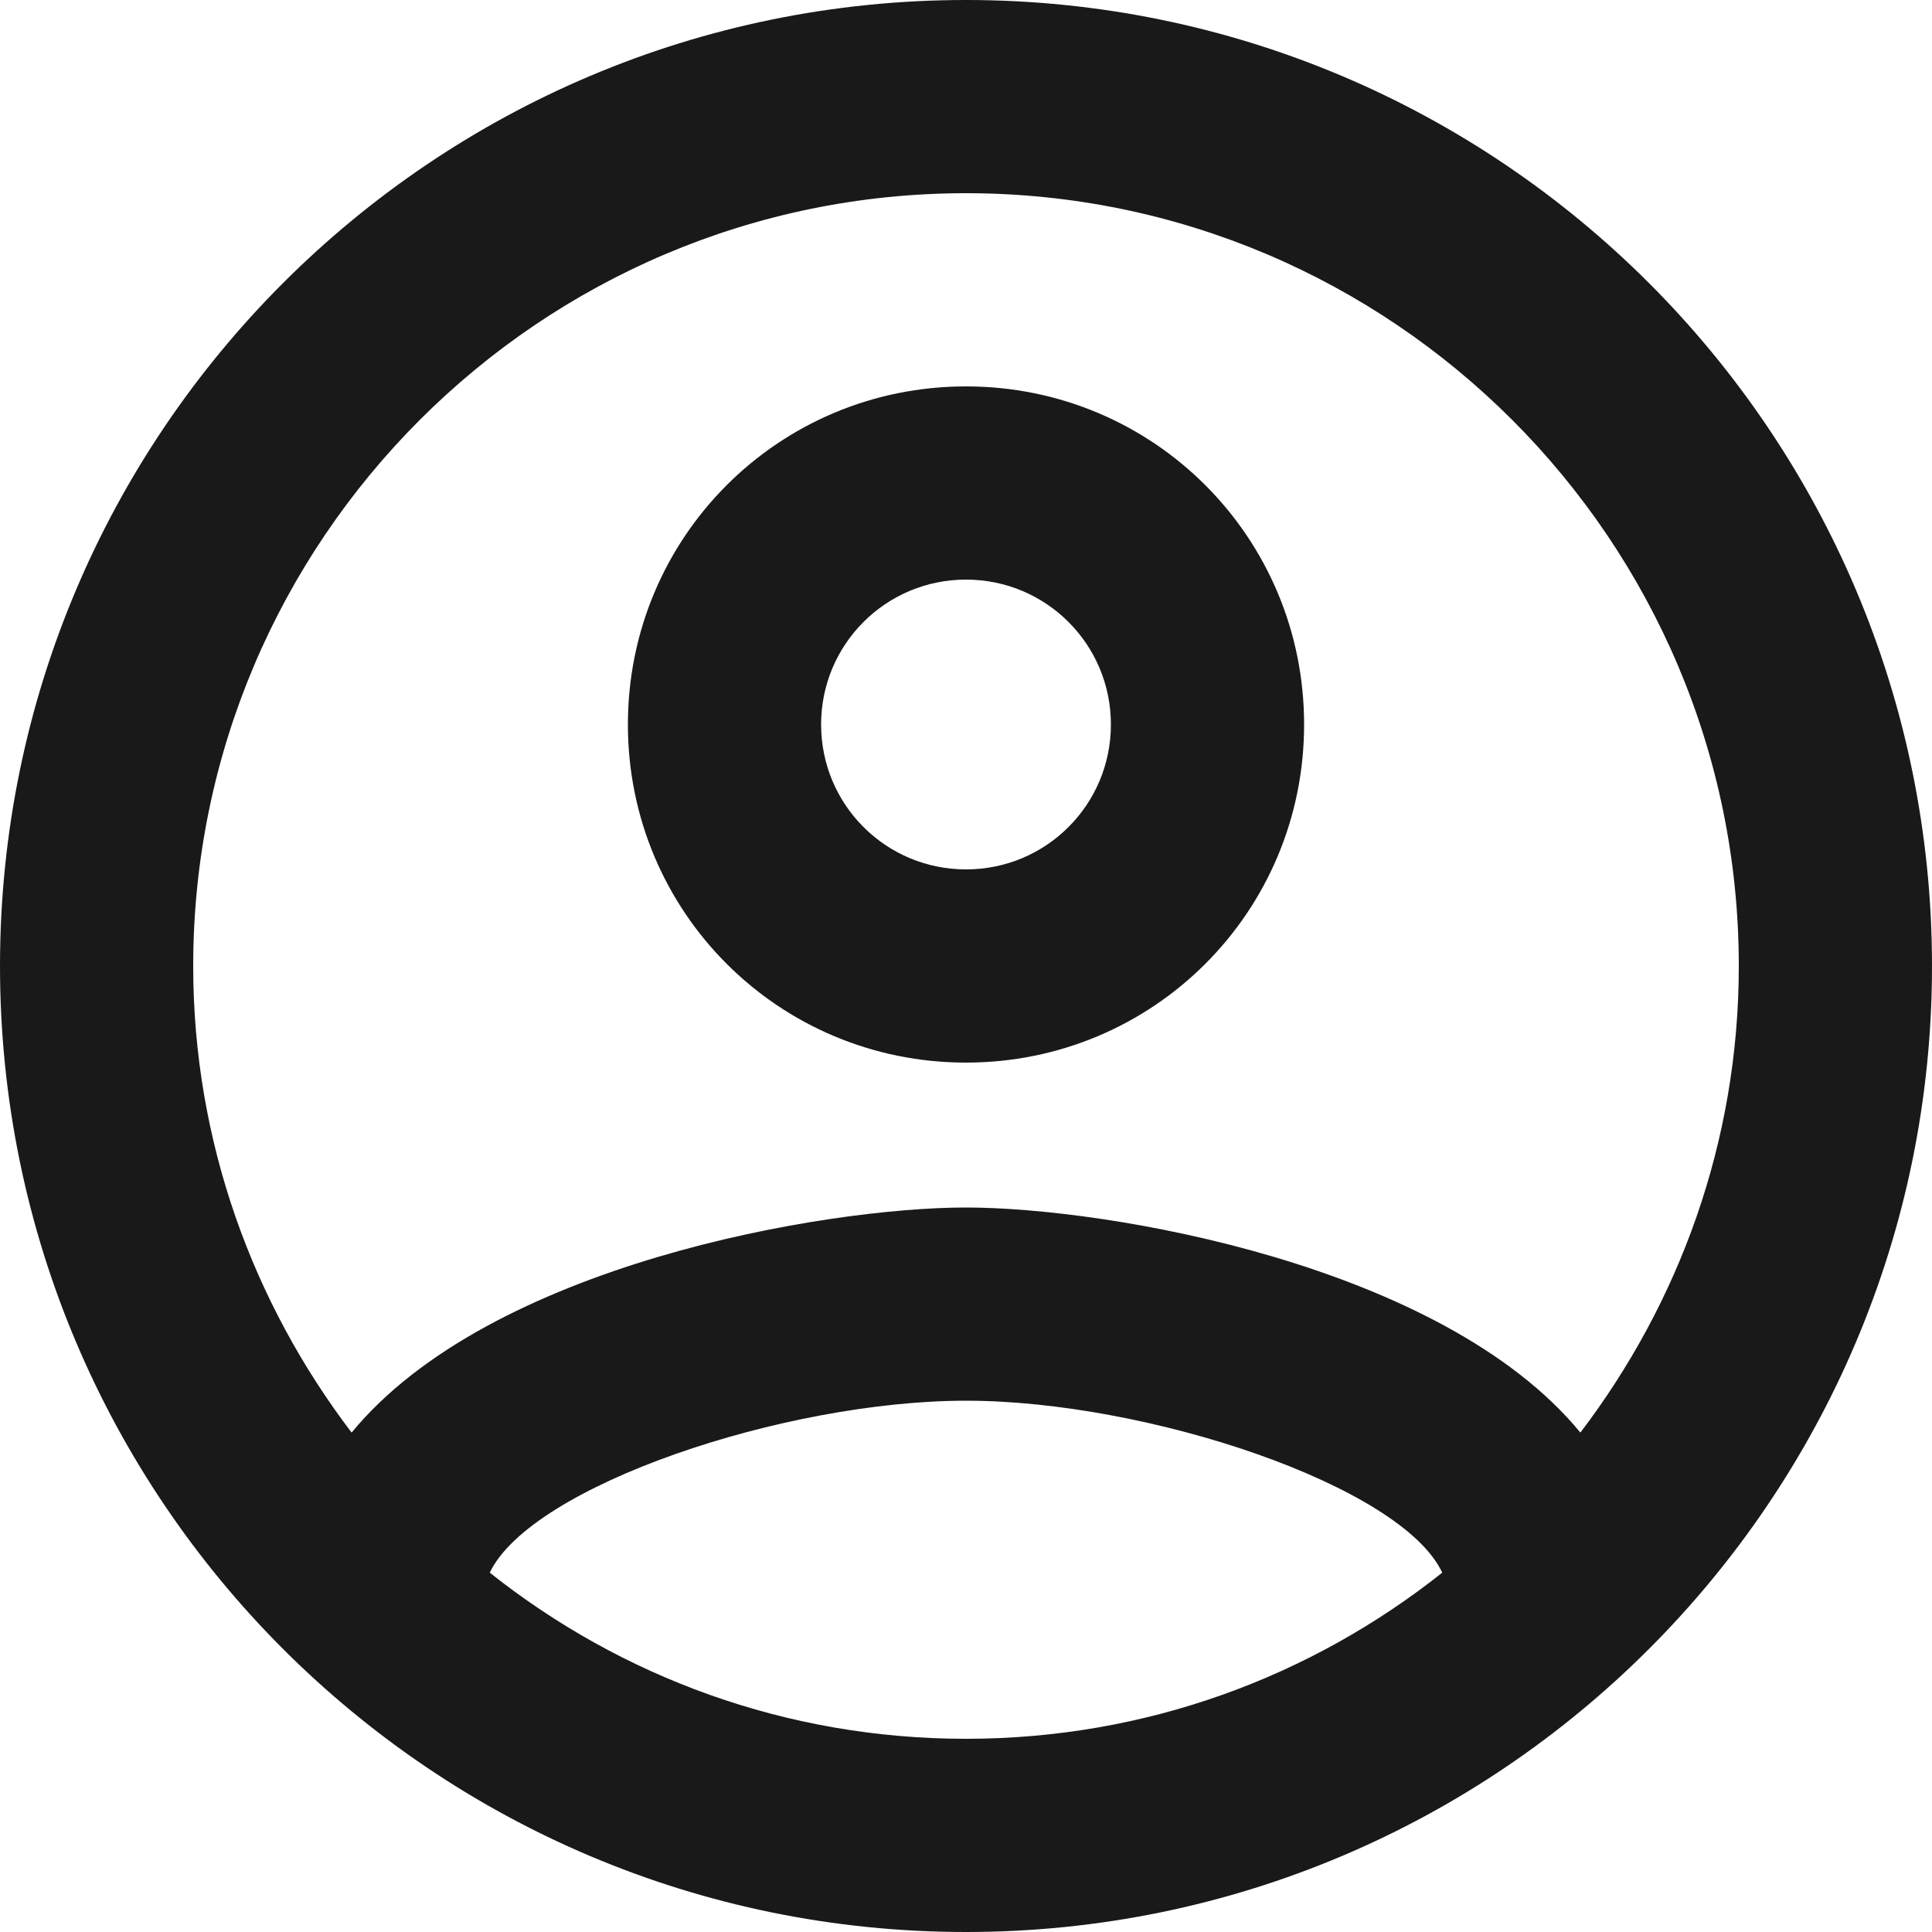 <svg xmlns="http://www.w3.org/2000/svg" width="24" height="24" viewBox="0 0 24 24">
    <g fill="none" fill-rule="evenodd">
        <g fill="#1A1919">
            <path d="M12 0C5.376 0 0 5.376 0 12s5.376 12 12 12 12-5.376 12-12S18.624 0 12 0zM6.084 19.536C6.6 18.456 9.744 17.4 12 17.4c2.256 0 5.412 1.056 5.916 2.136C16.284 20.832 14.232 21.6 12 21.6s-4.284-.768-5.916-2.064zm13.548-1.74C17.916 15.708 13.752 15 12 15c-1.752 0-5.916.708-7.632 2.796C3.144 16.188 2.4 14.184 2.4 12c0-5.292 4.308-9.6 9.6-9.6s9.6 4.308 9.6 9.6c0 2.184-.744 4.188-1.968 5.796zM12 4.8C9.672 4.8 7.8 6.672 7.8 9c0 2.328 1.872 4.2 4.2 4.2 2.328 0 4.2-1.872 4.2-4.2 0-2.328-1.872-4.2-4.2-4.2zm0 6c-.996 0-1.8-.804-1.8-1.8s.804-1.8 1.8-1.8 1.8.804 1.8 1.8-.804 1.8-1.8 1.8z"/>
        </g>
    </g>
</svg>
